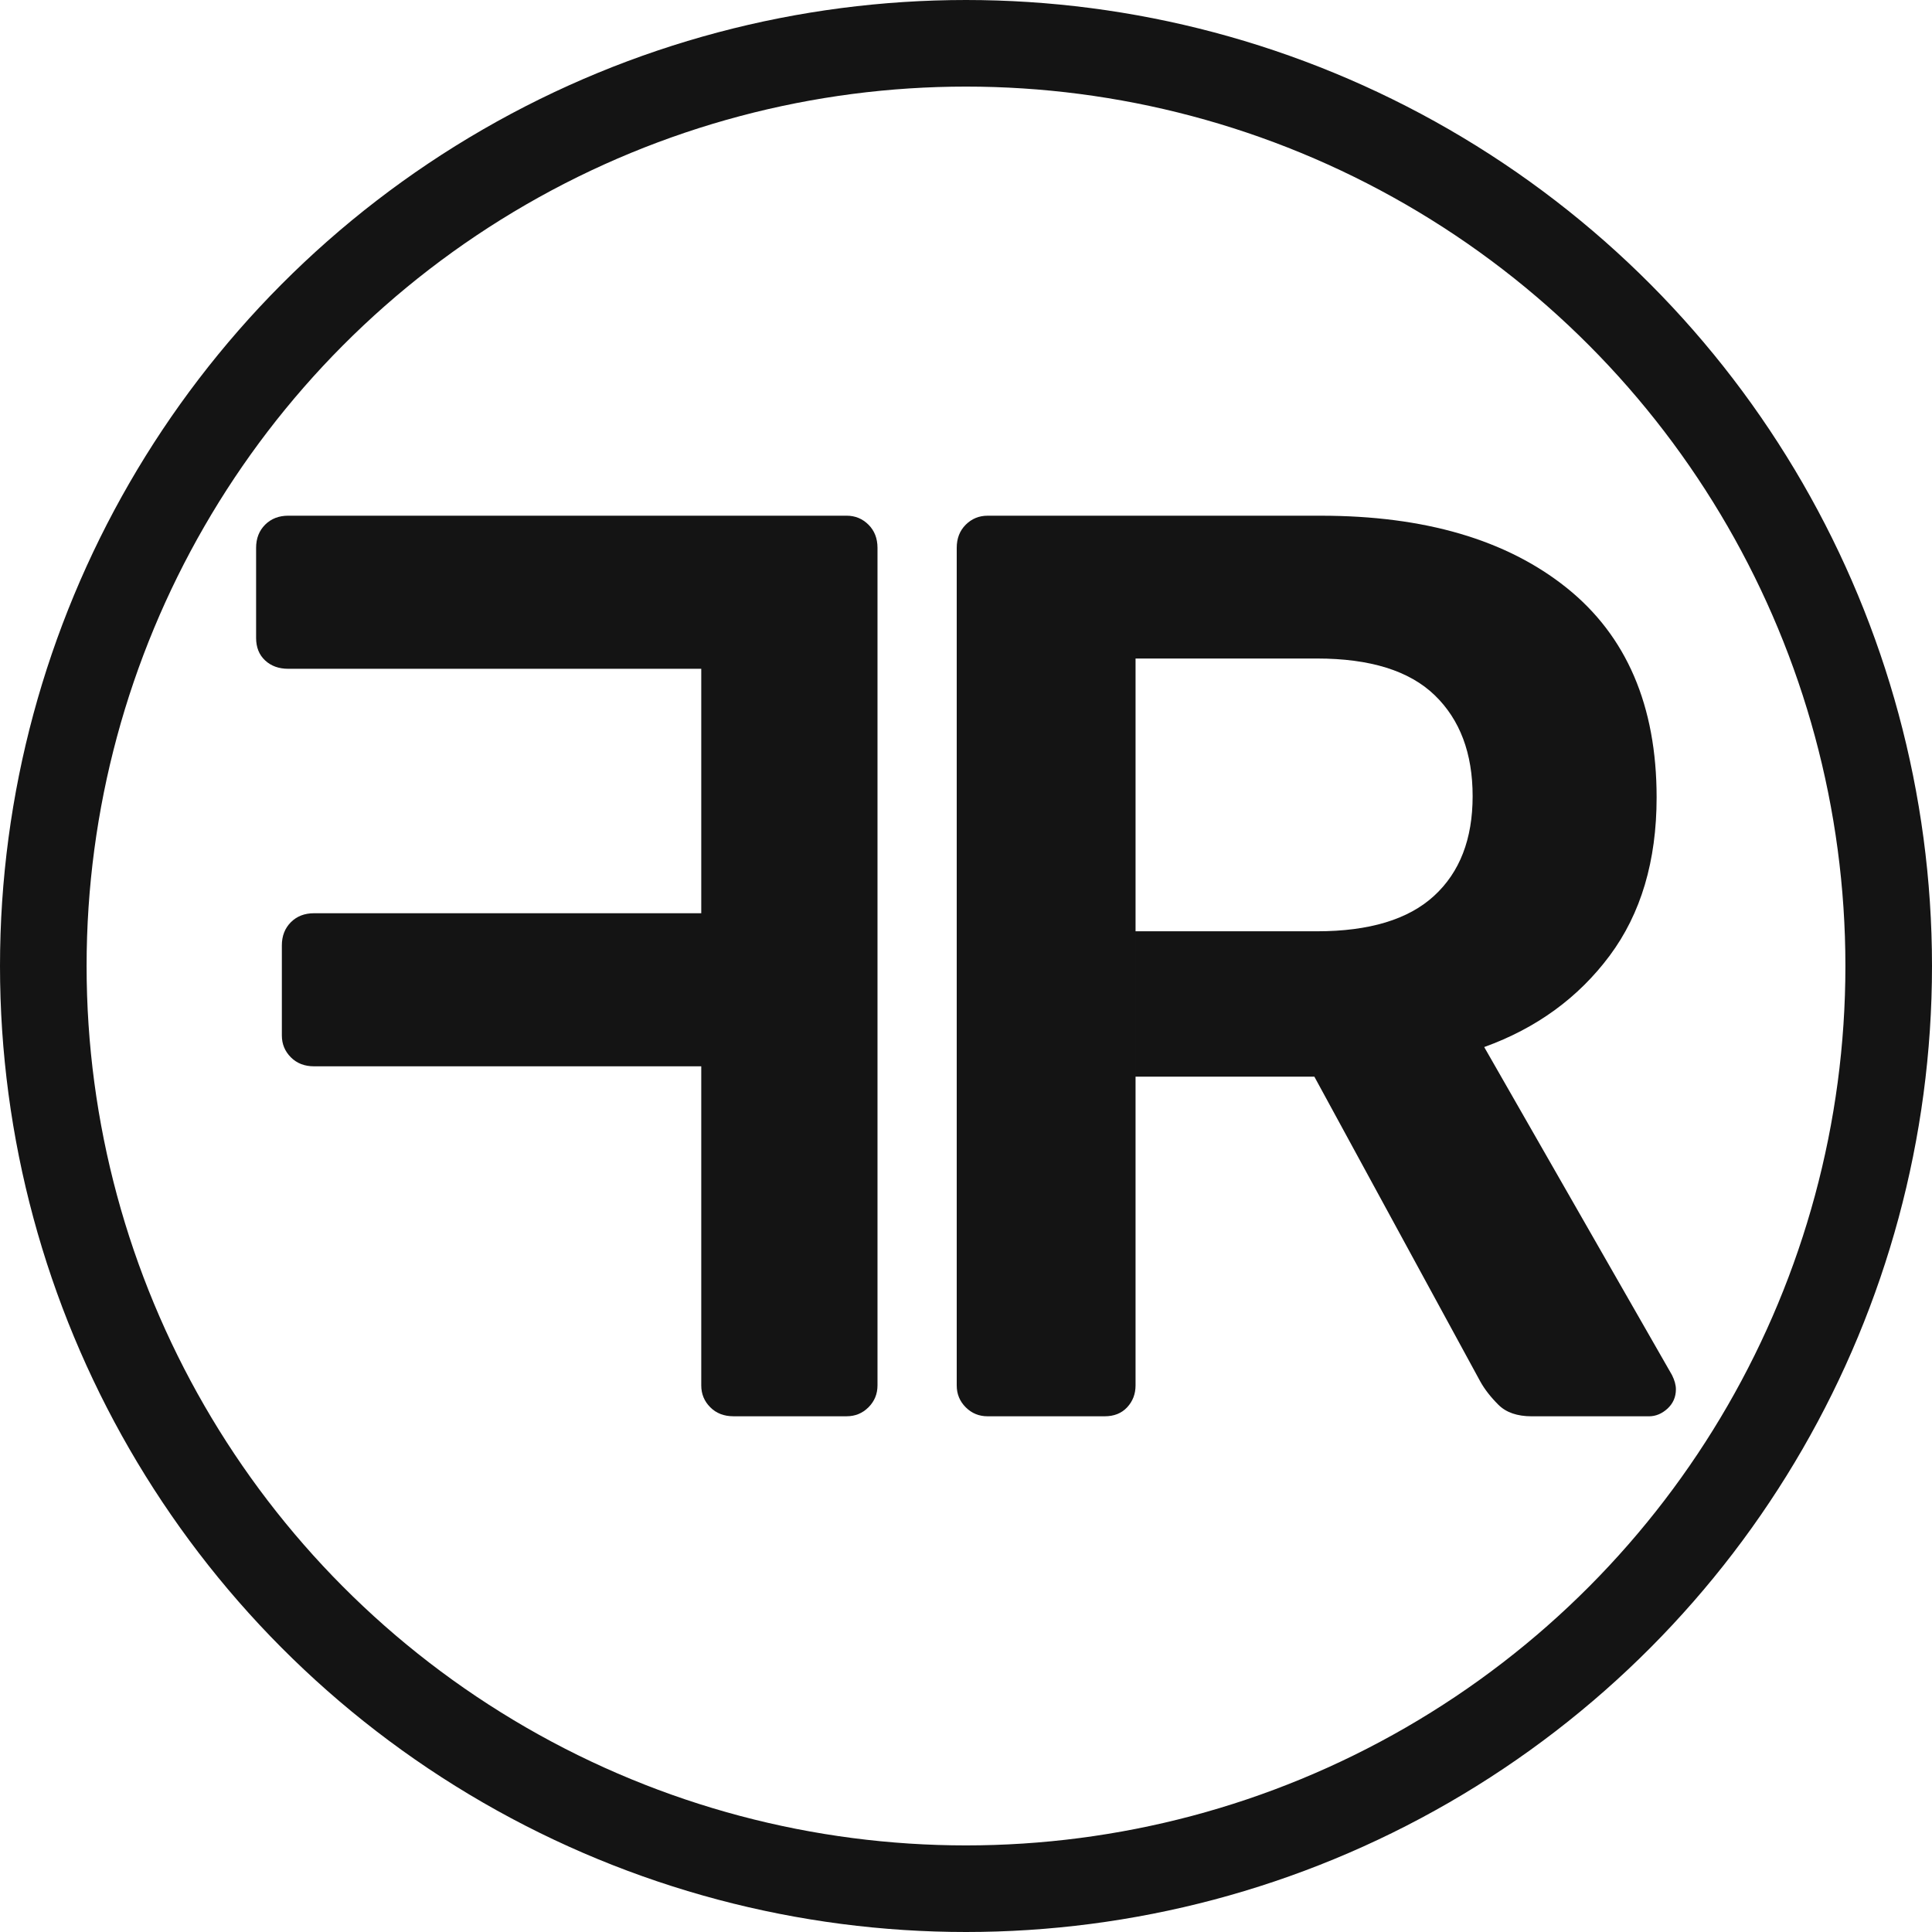 <svg xmlns="http://www.w3.org/2000/svg" version="1.1" xmlns:xlink="http://www.w3.org/1999/xlink" xmlns:svgjs="http://svgjs.com/svgjs" width="1004" height="1004"><svg id="SvgjsSvg1000" data-name="Calque 1" xmlns="http://www.w3.org/2000/svg" viewBox="0 0 1004 1004">
  <g>
    <path d="m590.11,559.49v160.46c0,4.47-1.46,8.25-4.35,11.37-2.91,3.13-6.8,4.68-11.7,4.68h-60.84c-4.47,0-8.25-1.55-11.37-4.68-3.12-3.11-4.67-6.9-4.67-11.37v-435.24c0-4.9,1.55-8.91,4.67-12.03,3.12-3.11,6.91-4.68,11.37-4.68h76.89m0,0h96.27c53.93,0,96.5,12.48,127.71,37.44,31.18,24.97,46.8,61.3,46.8,108.98,0,32.99-8.15,60.4-24.41,82.23-16.28,21.84-38.01,37.67-65.19,47.47l97.61,170.49c1.33,2.68,2.01,5.13,2.01,7.36,0,4.01-1.46,7.35-4.35,10.03-2.91,2.67-6.14,4.01-9.7,4.01h-60.84c-7.59,0-13.37-2-17.38-6.02-4.01-4.01-7.13-8.02-9.36-12.03l-86.25-158.45h-92.92m0-75.55h94.27c27.17,0,47.47-6.12,60.84-18.39,13.37-12.26,20.06-29.52,20.06-51.82s-6.58-39.78-19.72-52.48c-13.16-12.71-33.55-19.06-61.18-19.06h-94.27v141.74h0Zm0-141.74h0v141.74" style="fill: #141414;"></path>
    <path d="m381.13,735.99c-4.9,0-8.91-1.55-12.03-4.68-3.11-3.11-4.68-6.9-4.68-11.37v-165.81h-201.24c-4.9,0-8.91-1.55-12.03-4.68-3.11-3.11-4.68-6.9-4.68-11.36v-46.8c0-4.9,1.57-8.91,4.68-12.04,3.12-3.11,7.13-4.67,12.03-4.67h201.24v-127.03h-214.62c-4.9,0-8.91-1.44-12.03-4.35-3.11-2.89-4.68-6.79-4.68-11.7v-46.8c0-4.9,1.57-8.91,4.68-12.03,3.12-3.11,7.13-4.68,12.03-4.68h290.16c4.46,0,8.25,1.57,11.37,4.68,3.12,3.12,4.68,7.14,4.68,12.03v435.24c0,4.47-1.56,8.25-4.68,11.37-3.11,3.13-6.9,4.68-11.37,4.68h-58.83Z" style="fill: #141414;"></path>
  </g>
  <circle cx="502" cy="502" r="479.5" style="fill: none; stroke: #141414; stroke-miterlimit: 10; stroke-width: 45px;"></circle>
</svg><style>@media (prefers-color-scheme: light) { :root { filter: none; } }
@media (prefers-color-scheme: dark) { :root { filter: contrast(0.385) brightness(4.5); } }
</style></svg>